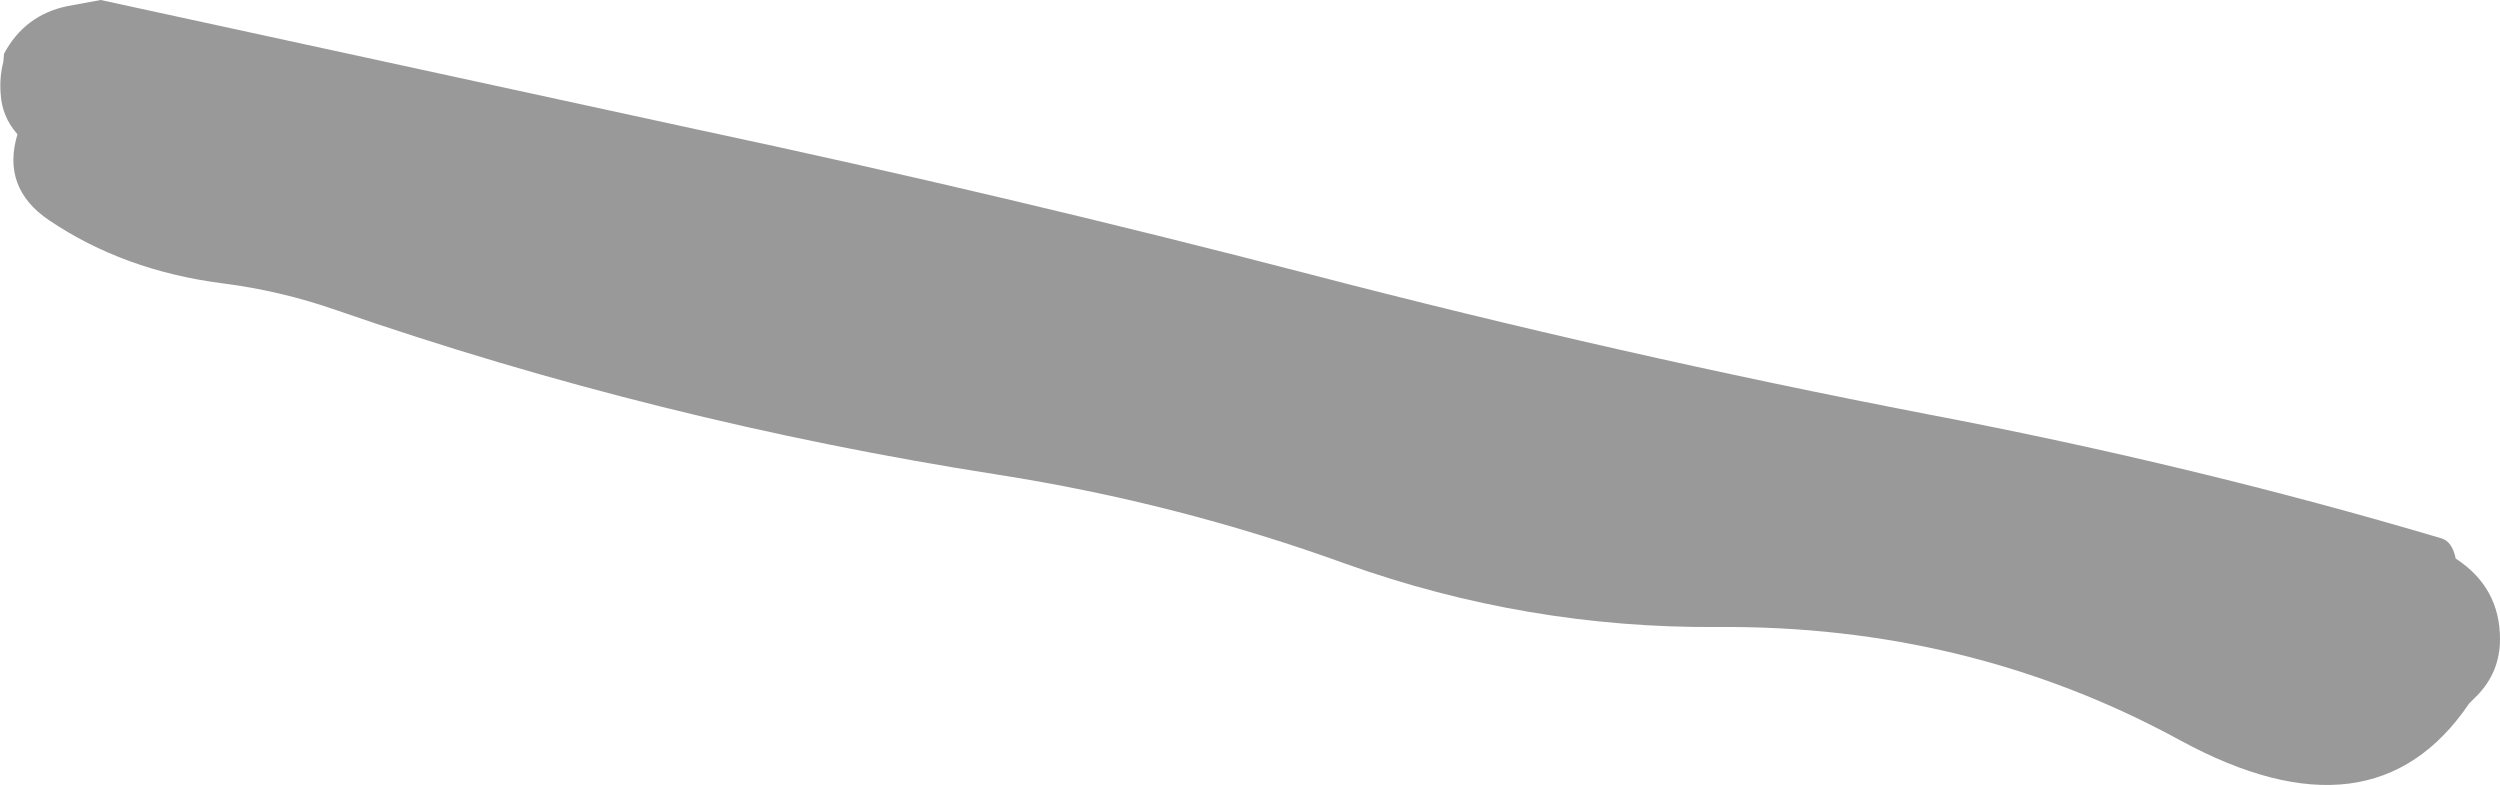 <?xml version="1.0" encoding="UTF-8" standalone="no"?>
<svg xmlns:xlink="http://www.w3.org/1999/xlink" height="58.45px" width="186.2px" xmlns="http://www.w3.org/2000/svg">
  <g transform="matrix(1.0, 0.0, 0.0, 1.0, -262.1, -368.6)">
    <path d="M265.75 385.0 Q262.2 382.6 263.4 378.6 262.25 377.3 262.15 375.6 262.05 374.35 262.35 373.2 L262.4 372.6 Q263.95 369.7 267.15 369.05 L269.6 368.6 314.05 378.25 Q337.05 383.15 359.75 389.05 382.6 395.0 405.65 399.45 425.6 403.25 443.95 408.7 444.75 408.95 445.0 410.2 448.3 412.35 448.3 416.2 448.3 418.65 446.6 420.4 L446.0 421.0 Q438.85 431.55 424.5 423.75 408.75 415.15 390.0 415.3 375.8 415.4 362.35 410.6 349.8 406.05 336.4 403.95 311.1 400.0 287.15 391.7 283.0 390.25 278.65 389.7 271.3 388.75 265.75 385.0" fill="#999999" fill-rule="evenodd" stroke="none"/>
  </g>
</svg>
